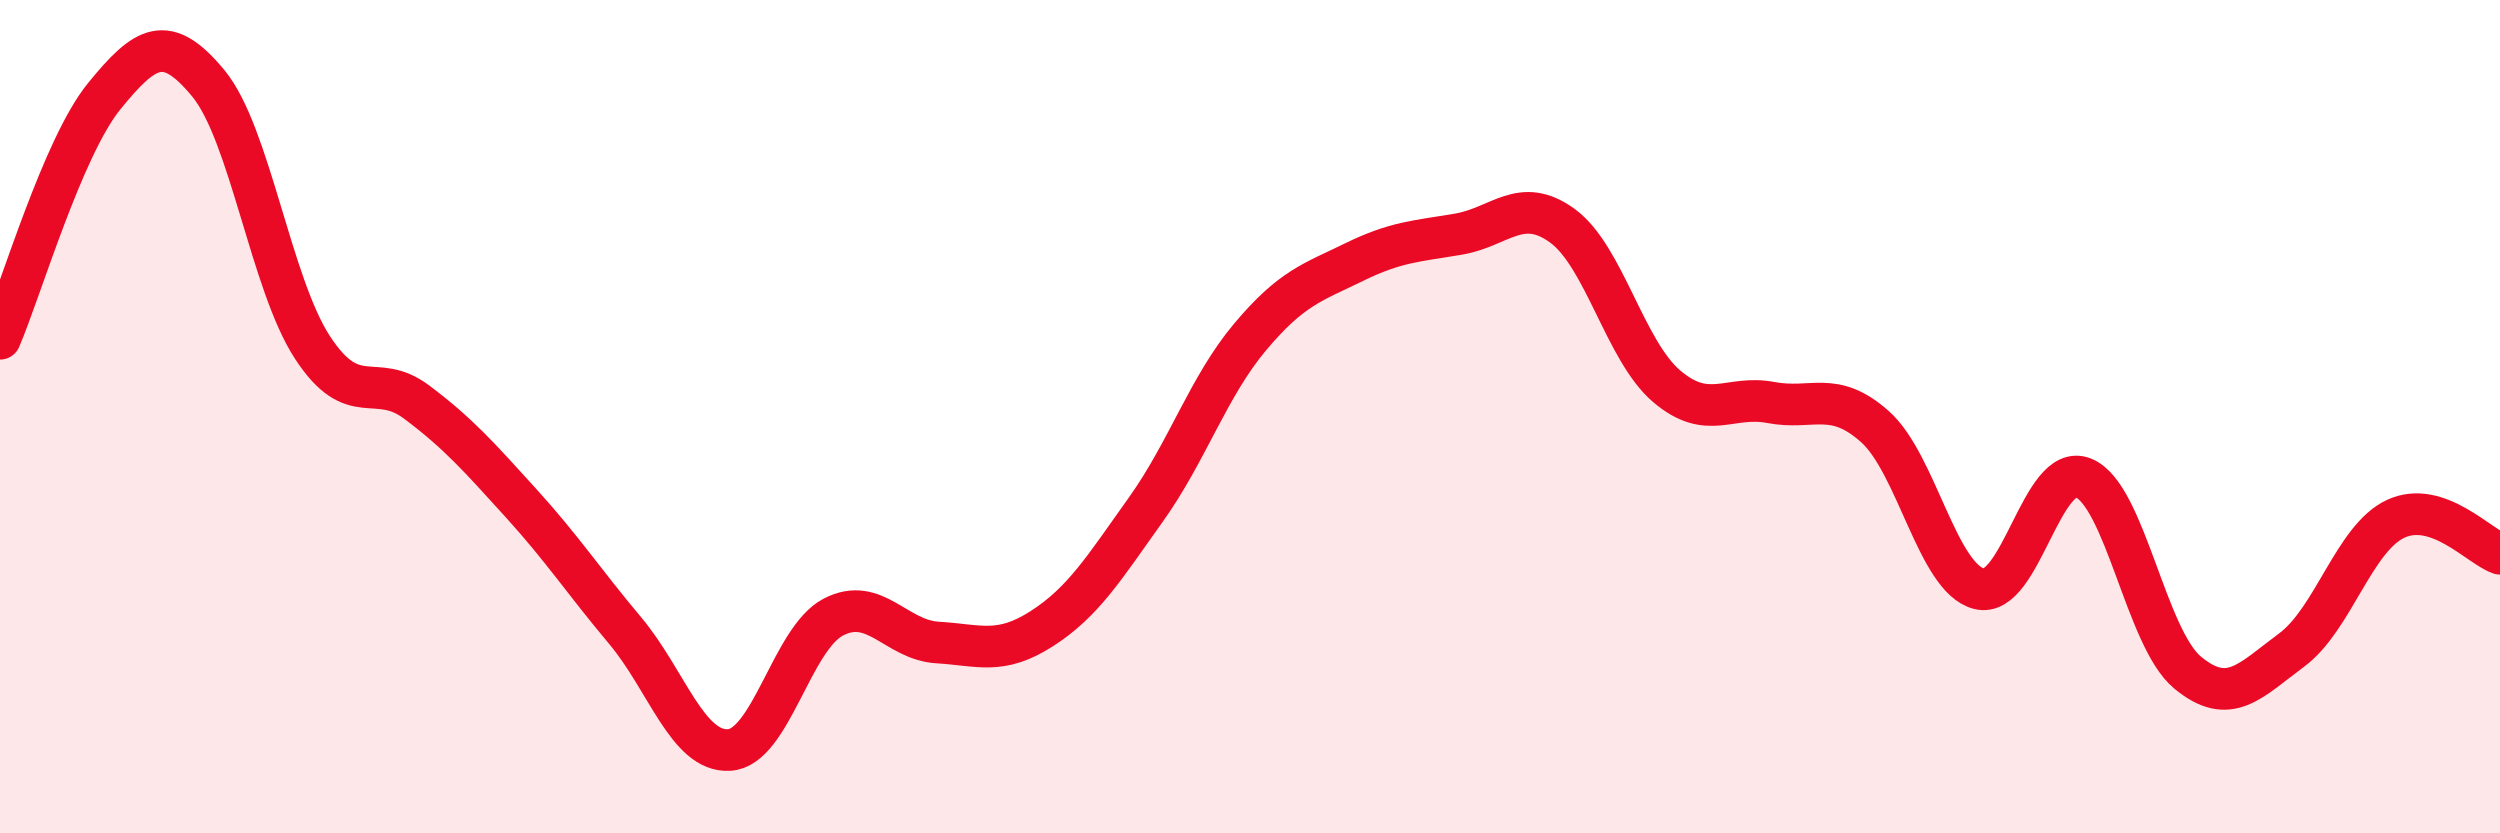
    <svg width="60" height="20" viewBox="0 0 60 20" xmlns="http://www.w3.org/2000/svg">
      <path
        d="M 0,8.13 C 0.5,6.97 1.5,3.54 2.5,2.31 C 3.5,1.08 4,0.79 5,2 C 6,3.21 6.5,6.81 7.5,8.34 C 8.5,9.87 9,8.9 10,9.65 C 11,10.4 11.5,10.97 12.5,12.07 C 13.5,13.17 14,13.94 15,15.13 C 16,16.32 16.5,18.06 17.5,18 C 18.5,17.94 19,15.33 20,14.81 C 21,14.29 21.5,15.36 22.5,15.42 C 23.5,15.48 24,15.73 25,15.09 C 26,14.45 26.5,13.63 27.5,12.23 C 28.5,10.83 29,9.28 30,8.09 C 31,6.9 31.5,6.78 32.5,6.29 C 33.5,5.8 34,5.79 35,5.62 C 36,5.45 36.5,4.69 37.5,5.42 C 38.5,6.15 39,8.42 40,9.27 C 41,10.12 41.5,9.47 42.5,9.66 C 43.5,9.85 44,9.35 45,10.24 C 46,11.13 46.5,13.88 47.5,14.13 C 48.5,14.38 49,11.07 50,11.47 C 51,11.87 51.5,15.31 52.5,16.14 C 53.5,16.97 54,16.34 55,15.6 C 56,14.86 56.5,12.91 57.5,12.45 C 58.5,11.99 59.5,13.12 60,13.29L60 20L0 20Z"
        fill="#EB0A25"
        opacity="0.1"
        stroke-linecap="round"
        stroke-linejoin="round"
      />
      <path
        d="M 0,8.13 C 0.5,6.97 1.5,3.54 2.5,2.31 C 3.5,1.08 4,0.79 5,2 C 6,3.21 6.5,6.81 7.5,8.34 C 8.5,9.87 9,8.9 10,9.65 C 11,10.4 11.5,10.97 12.5,12.07 C 13.5,13.17 14,13.94 15,15.13 C 16,16.32 16.5,18.06 17.5,18 C 18.5,17.94 19,15.33 20,14.81 C 21,14.29 21.5,15.36 22.5,15.42 C 23.5,15.48 24,15.73 25,15.09 C 26,14.45 26.5,13.63 27.5,12.23 C 28.5,10.83 29,9.28 30,8.09 C 31,6.9 31.5,6.78 32.5,6.29 C 33.5,5.8 34,5.79 35,5.62 C 36,5.45 36.5,4.69 37.5,5.42 C 38.5,6.15 39,8.42 40,9.27 C 41,10.12 41.5,9.47 42.5,9.66 C 43.5,9.85 44,9.35 45,10.24 C 46,11.13 46.5,13.88 47.5,14.13 C 48.5,14.38 49,11.07 50,11.47 C 51,11.87 51.5,15.31 52.5,16.14 C 53.5,16.97 54,16.34 55,15.6 C 56,14.86 56.5,12.91 57.5,12.45 C 58.5,11.99 59.5,13.12 60,13.29"
        stroke="#EB0A25"
        stroke-width="1"
        fill="none"
        stroke-linecap="round"
        stroke-linejoin="round"
      />
    </svg>
  